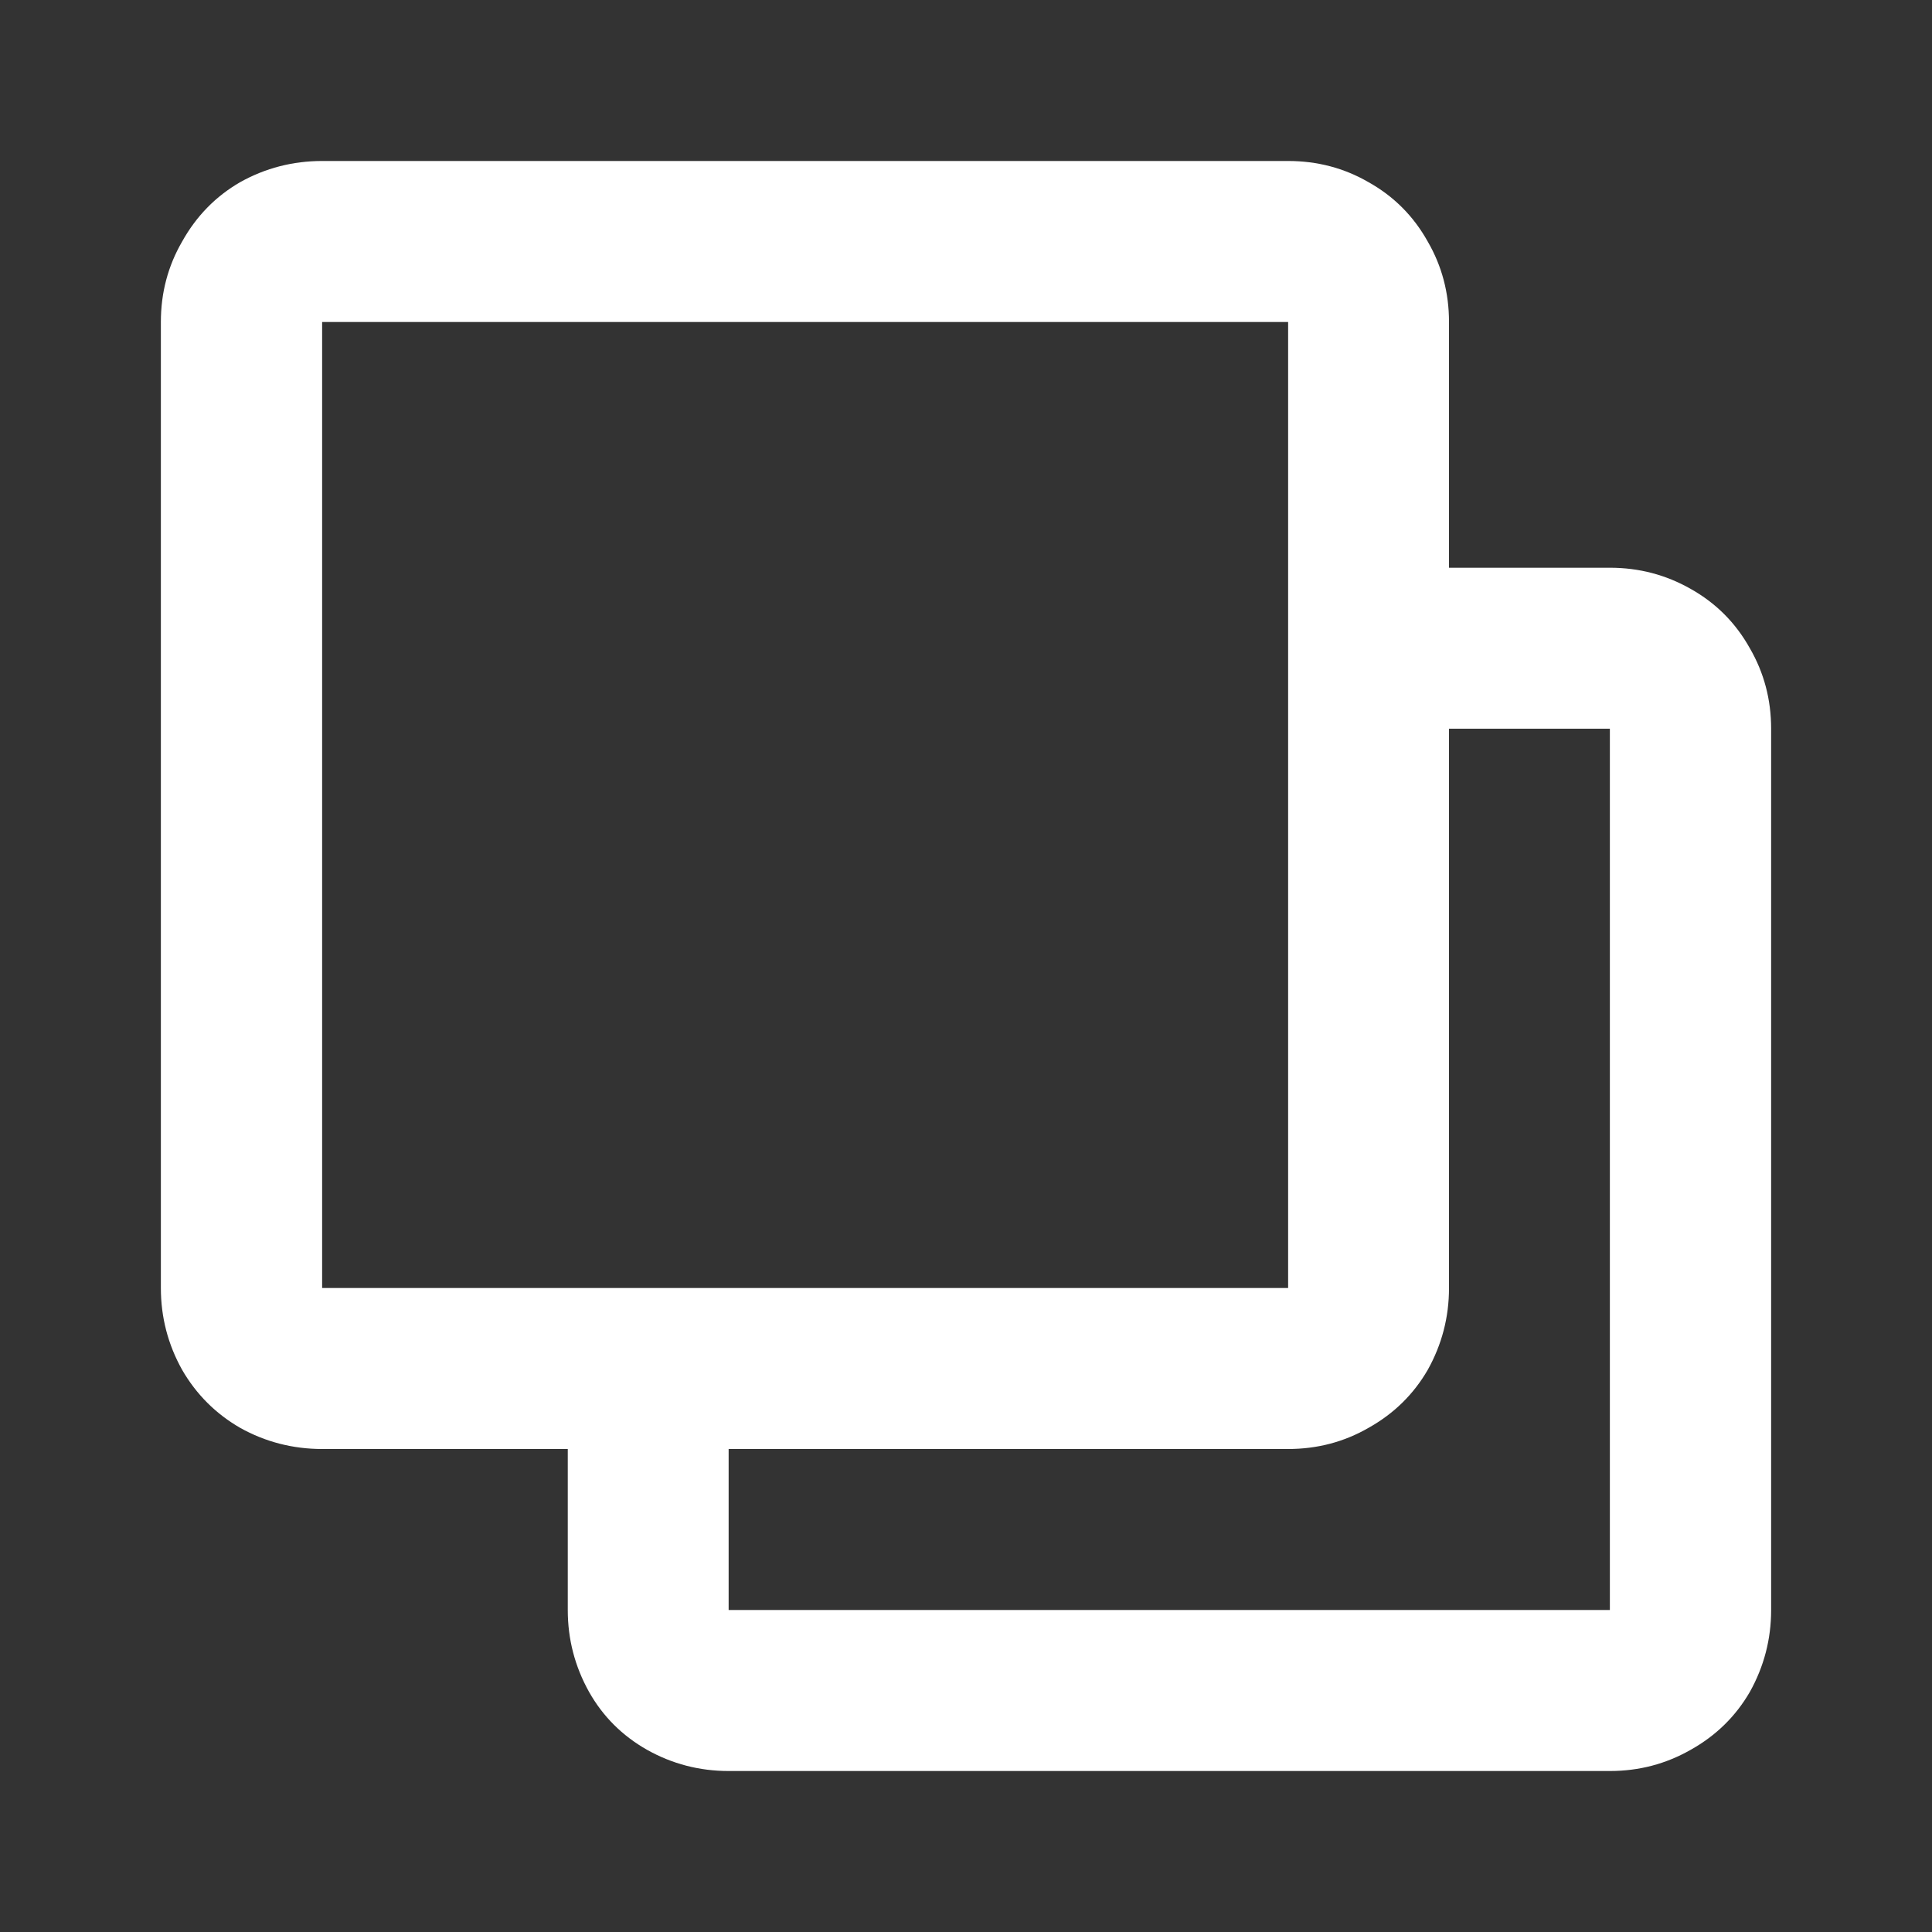 <svg width="49" height="49" xmlns="http://www.w3.org/2000/svg" xmlns:xlink="http://www.w3.org/1999/xlink" xml:space="preserve" overflow="hidden"><rect width="100%" height="100%" fill="#333333" stroke="none"/><g transform="translate(-1008 -144)"><path d="M1016.17 176.667C1016.17 176.81 1016.13 176.882 1016.06 176.882 1016.01 176.858 1015.98 176.822 1015.95 176.774 1015.95 176.702 1016.02 176.667 1016.17 176.667L1040.67 176.667C1040.81 176.667 1040.87 176.702 1040.85 176.774 1040.85 176.822 1040.81 176.858 1040.74 176.882 1040.69 176.882 1040.67 176.81 1040.67 176.667L1040.67 152.167C1040.67 152.023 1040.69 151.964 1040.74 151.988 1040.81 151.988 1040.85 152.023 1040.85 152.095 1040.87 152.143 1040.81 152.167 1040.67 152.167L1016.17 152.167C1016.02 152.167 1015.95 152.143 1015.95 152.095 1015.98 152.023 1016.01 151.988 1016.06 151.988 1016.13 151.964 1016.17 152.023 1016.17 152.167ZM1012.08 152.167C1012.08 151.426 1012.26 150.746 1012.62 150.125 1012.98 149.48 1013.47 148.979 1014.09 148.621 1014.73 148.262 1015.43 148.083 1016.17 148.083L1040.67 148.083C1041.41 148.083 1042.09 148.262 1042.71 148.621 1043.35 148.979 1043.85 149.48 1044.21 150.125 1044.57 150.746 1044.75 151.426 1044.75 152.167L1044.75 176.667C1044.75 177.407 1044.57 178.1 1044.21 178.744 1043.85 179.365 1043.35 179.855 1042.71 180.213 1042.09 180.571 1041.41 180.75 1040.67 180.75L1016.17 180.75C1015.43 180.75 1014.73 180.571 1014.09 180.213 1013.47 179.855 1012.98 179.365 1012.62 178.744 1012.26 178.1 1012.08 177.407 1012.08 176.667ZM1042.71 158.399 1048.83 158.399C1049.57 158.399 1050.25 158.578 1050.88 158.936 1051.52 159.295 1052.02 159.796 1052.38 160.441 1052.74 161.062 1052.92 161.742 1052.92 162.482L1052.92 184.833C1052.92 185.574 1052.74 186.266 1052.38 186.911 1052.02 187.532 1051.52 188.021 1050.88 188.379 1050.25 188.738 1049.57 188.917 1048.83 188.917L1026.48 188.917C1025.74 188.917 1025.05 188.738 1024.41 188.379 1023.78 188.021 1023.29 187.532 1022.94 186.911 1022.58 186.266 1022.4 185.574 1022.4 184.833L1022.4 178.708 1026.48 178.708 1026.48 184.833C1026.48 184.977 1026.45 185.048 1026.38 185.048 1026.33 185.024 1026.29 184.988 1026.27 184.941 1026.27 184.869 1026.34 184.833 1026.48 184.833L1048.83 184.833C1048.98 184.833 1049.04 184.869 1049.01 184.941 1049.01 184.988 1048.98 185.024 1048.91 185.048 1048.86 185.048 1048.83 184.977 1048.83 184.833L1048.83 162.482C1048.83 162.339 1048.86 162.279 1048.91 162.303 1048.98 162.303 1049.01 162.339 1049.01 162.411 1049.04 162.459 1048.98 162.482 1048.83 162.482L1042.71 162.482Z" fill="#FFFFFF"/></g></svg>
